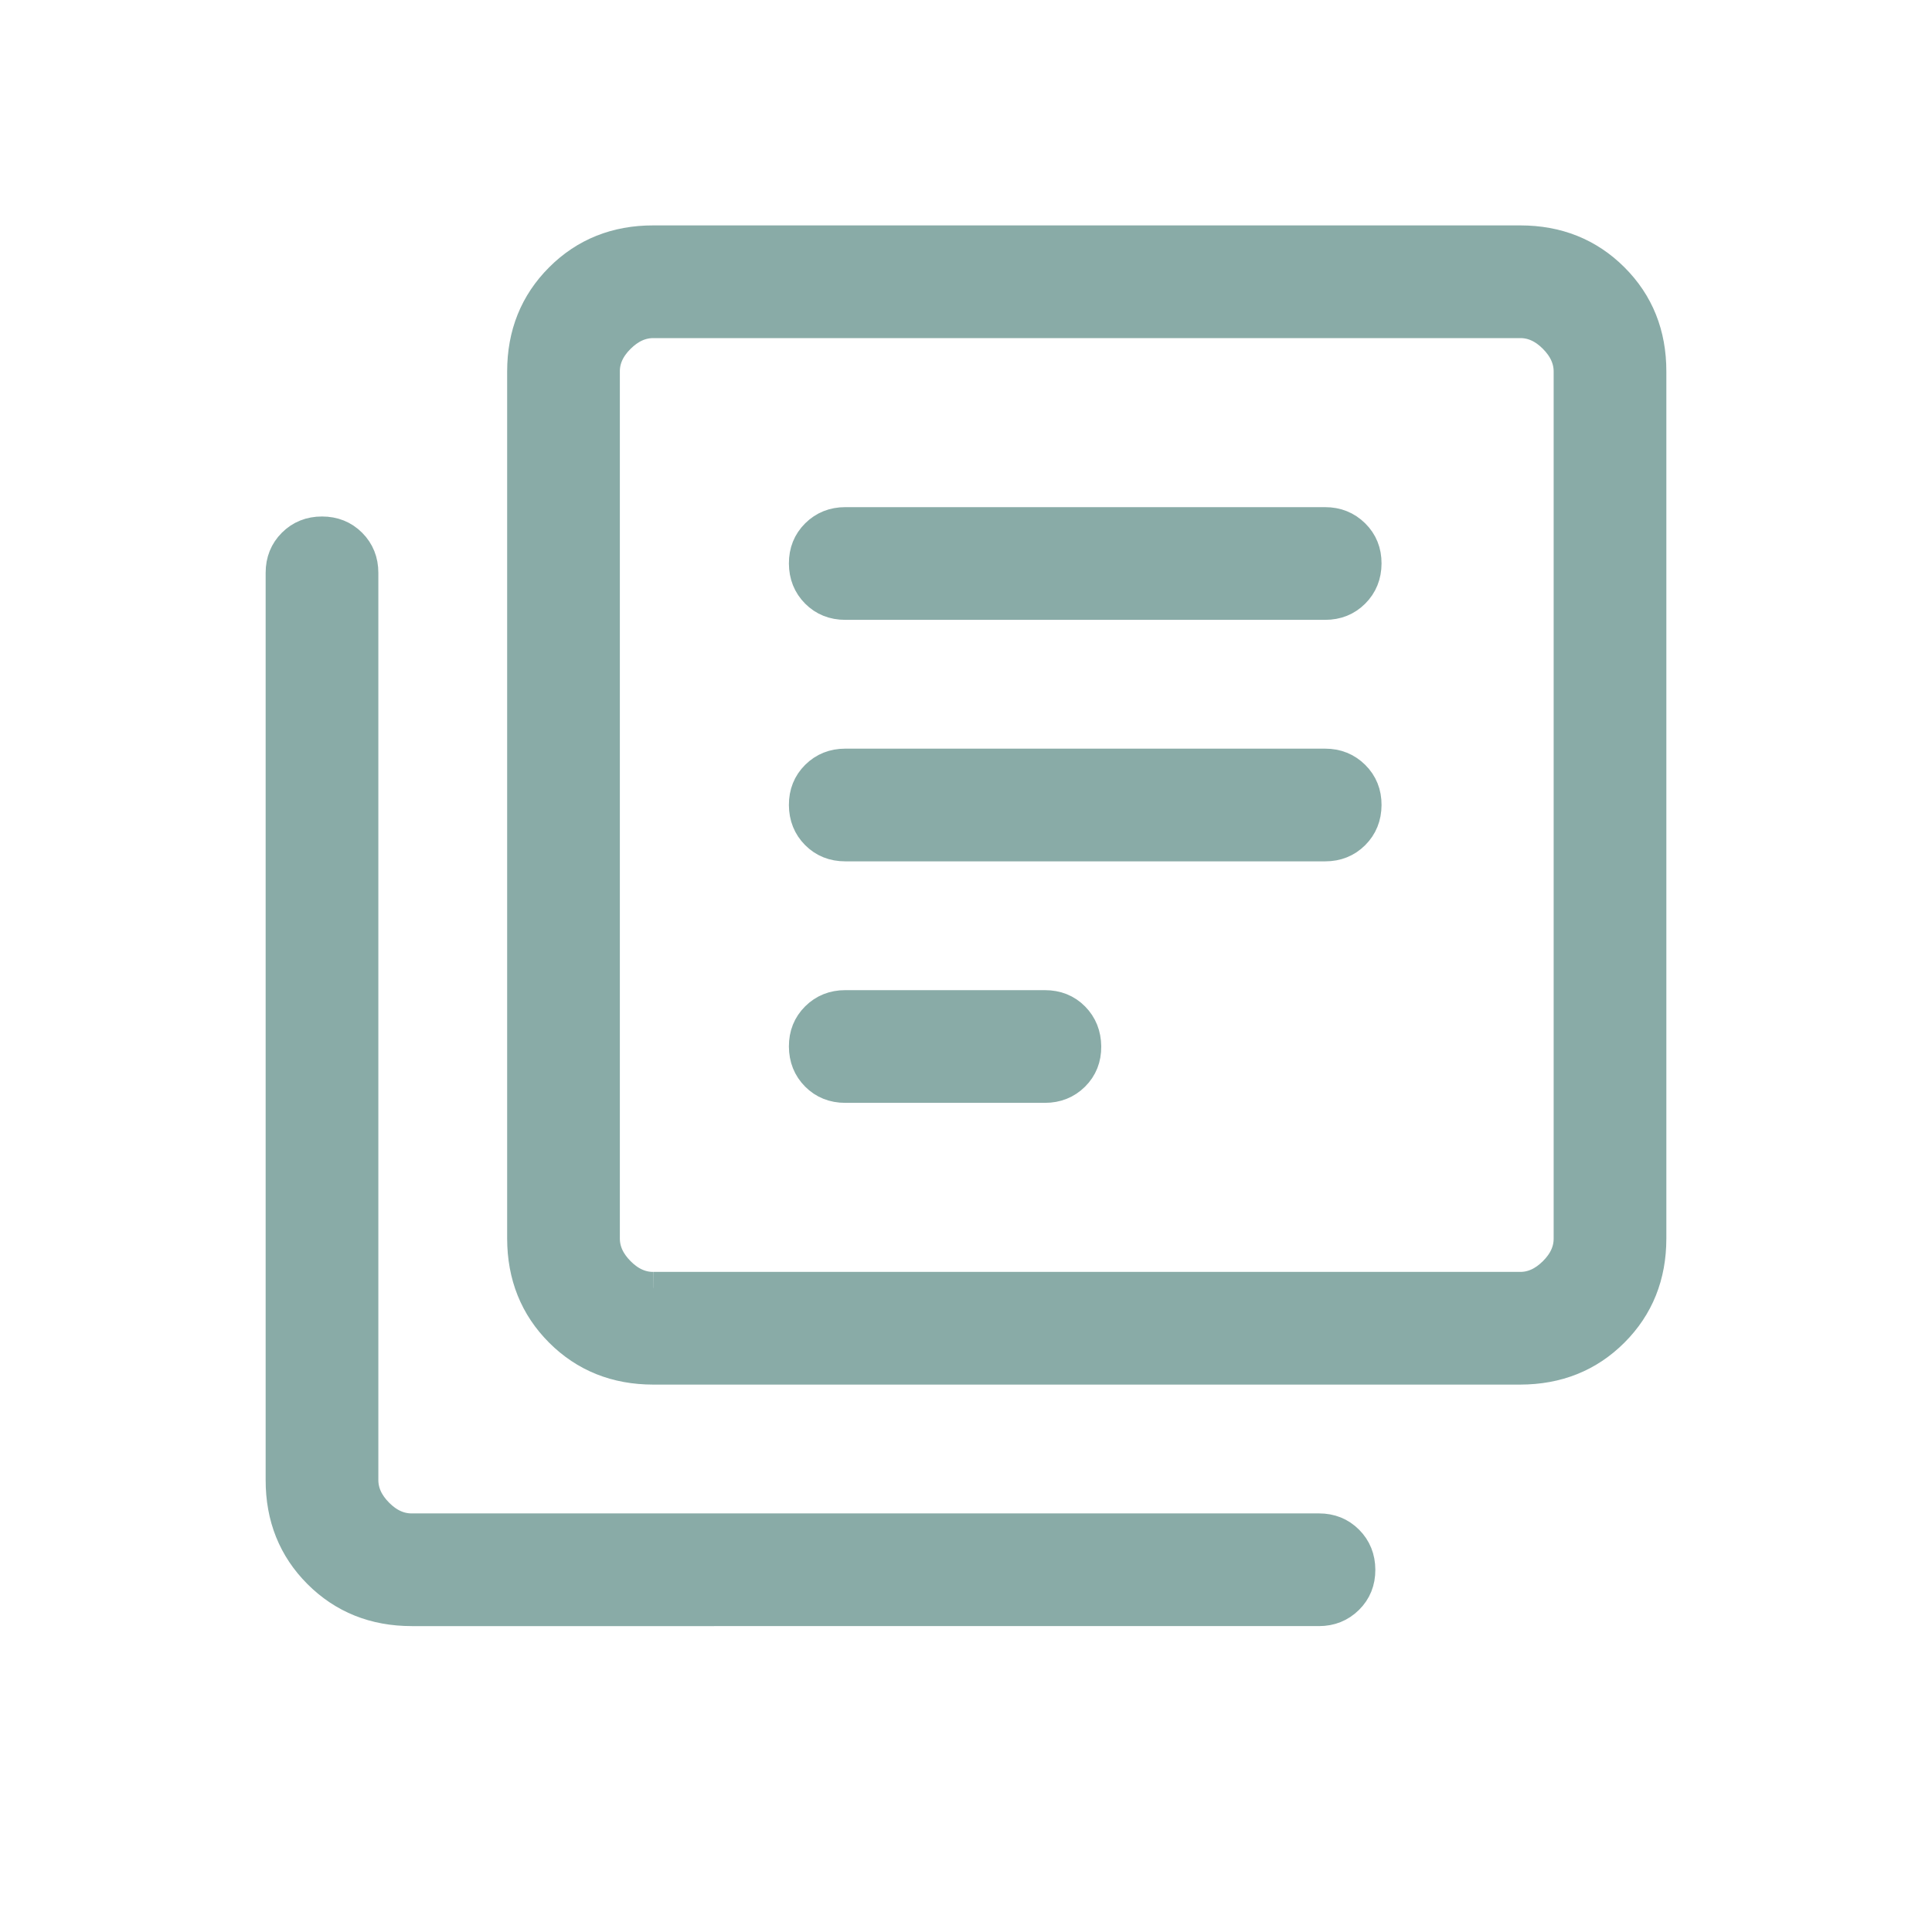 <?xml version="1.0" encoding="UTF-8"?> <svg xmlns="http://www.w3.org/2000/svg" width="56" height="56" viewBox="0 0 24 24"><path fill="#89ABA7" d="M10.5 13.5h2.48q.214 0 .358-.143T13.48 13t-.143-.357t-.357-.143H10.5q-.213 0-.357.143T10 13t.143.357t.357.143m0-3h5.962q.213 0 .356-.143t.144-.357t-.144-.357t-.356-.143H10.5q-.213 0-.357.143T10 10t.143.357t.357.143m0-3h5.962q.213 0 .356-.143T16.962 7t-.144-.357t-.356-.143H10.5q-.213 0-.357.143T10 7t.143.357t.357.143M8.116 17q-.691 0-1.153-.462T6.5 15.385V4.615q0-.69.463-1.153T8.116 3h10.769q.69 0 1.153.462t.462 1.153v10.77q0 .69-.462 1.152T18.884 17zm0-1h10.769q.23 0 .423-.192t.192-.423V4.615q0-.23-.192-.423T18.884 4H8.116q-.231 0-.424.192t-.192.423v10.77q0 .23.192.423t.423.192m-3 4q-.69 0-1.153-.462T3.5 18.385V7.115q0-.213.143-.356T4 6.616t.357.143t.143.357v11.269q0 .23.192.423t.423.192h11.27q.213 0 .356.143t.144.357t-.144.357t-.356.143zM7.5 4v12z" stroke-width="0.4" stroke="#89ABA7"></path></svg> 